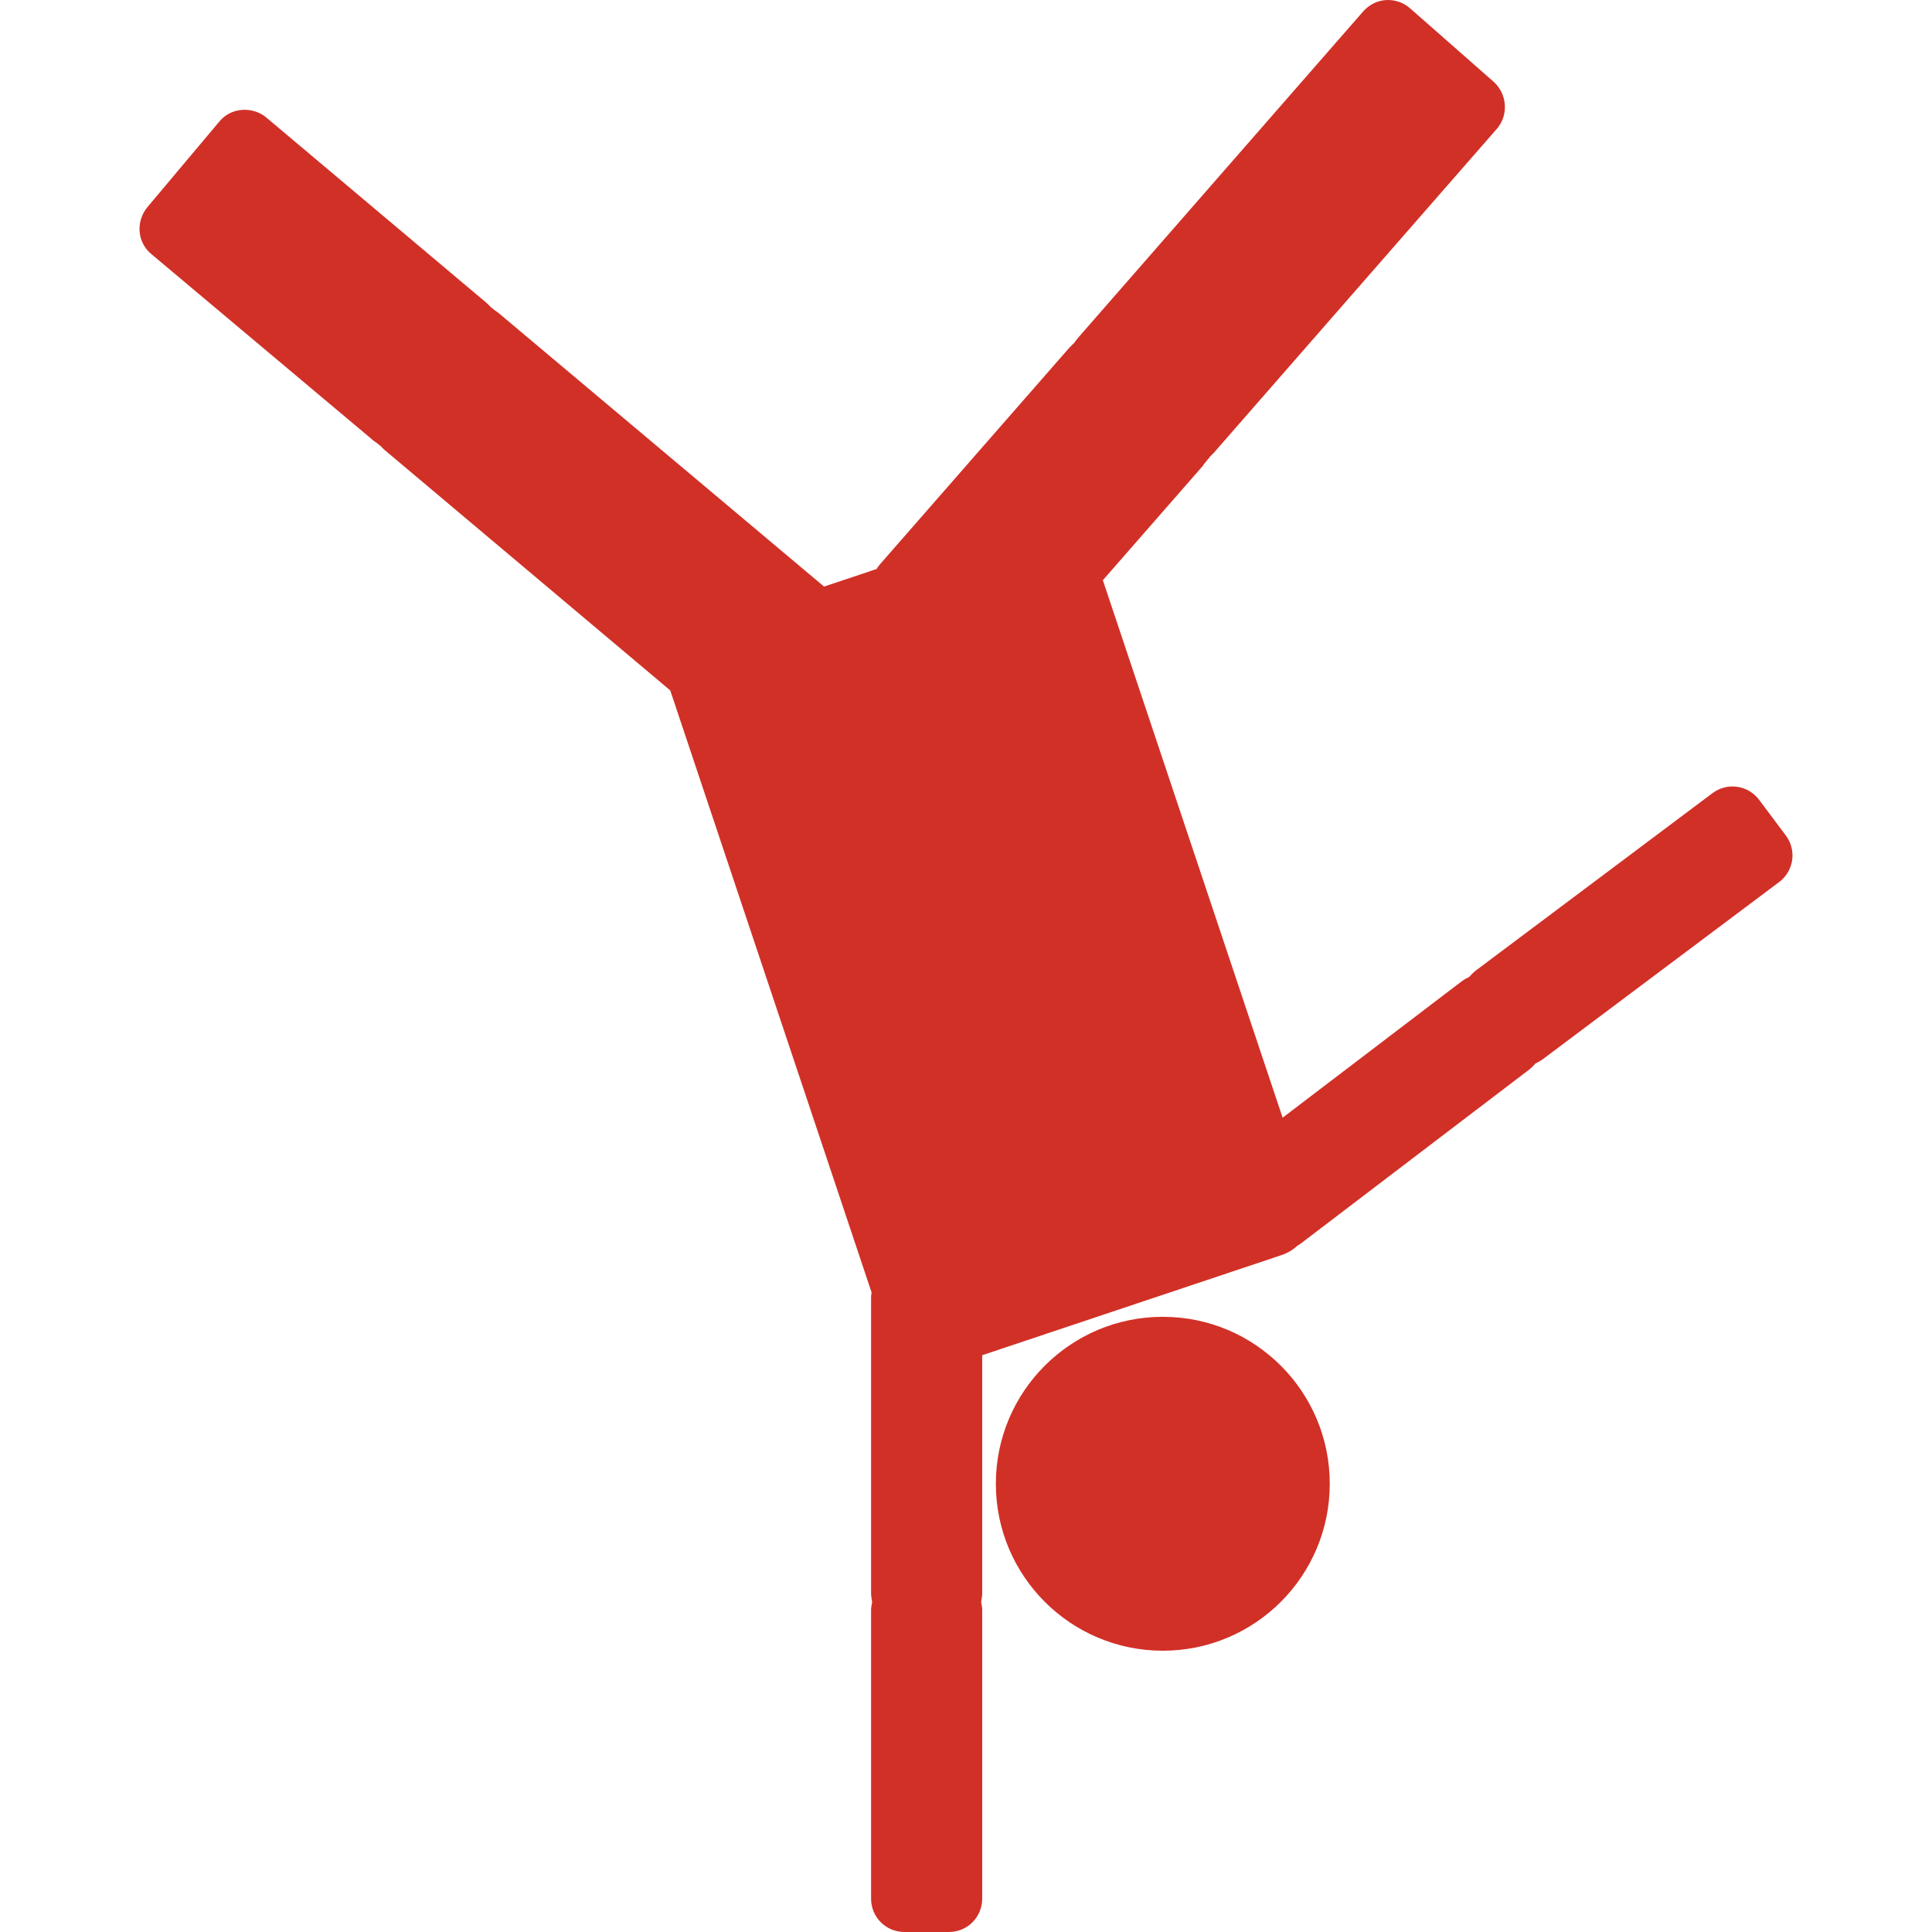 <?xml version="1.0" encoding="utf-8"?>
<!-- Generator: Adobe Illustrator 23.0.3, SVG Export Plug-In . SVG Version: 6.00 Build 0)  -->
<svg version="1.1" xmlns="http://www.w3.org/2000/svg" xmlns:xlink="http://www.w3.org/1999/xlink" x="0px" y="0px"
	 viewBox="0 0 1280 1280" style="enable-background:new 0 0 1280 1280;" xml:space="preserve">
<style type="text/css">
	.st0{fill:#D13027;}
</style>
<g id="Layer_1">
</g>
<g id="d._x09___Camion_semiremorca-Cap_tractor-TIR">
	<title>Hunting</title>
	<desc>Created with Sketch.</desc>
	<g>
		<circle class="st0" cx="770.39" cy="983.03" r="110.61"/>
		<path class="st0" d="M1183.13,553.48l-17.66-23.56c-7.35-9.81-21.11-11.78-30.92-4.43L978.43,642.51l-0.8,0.6
			c-1.59,1.26-2.96,2.69-4.29,4.15c-1.5,0.77-3.02,1.52-4.44,2.52c-0.37,0.26-0.7,0.53-1.07,0.81L849.77,740.5l-119.1-356.09
			l66.57-76.15v-0.33c1.03-1.2,2.09-2.43,3.01-3.68c0.35-0.33,0.66-0.66,1-1c0.05-0.08-0.05-0.25,0-0.33
			c1.03-1.03,2.04-1.9,3.01-3.01l187.4-214.51c8.06-9.23,6.89-23.39-2.34-31.46L934.1,5.41c-4.61-4.03-10.43-5.73-16.06-5.35
			c-5.63,0.38-11.03,3.08-15.06,7.7l-187.4,214.51c-1.04,1.19-2.08,2.43-3.01,3.68c-0.34,0.45-0.68,0.88-1,1.34
			c-1.04,1.01-2.04,1.91-3.01,3.01c-0.08,0.08-0.26,0.25-0.33,0.33L582.73,374.18c-0.77,0.88-1.39,1.84-2,2.81l-34.77,11.63
			L330.7,207.7c-1.2-1.01-2.43-1.78-3.68-2.68c-0.33-0.35-0.66-0.66-1-1c-0.08-0.05-0.26,0.05-0.33,0
			c-1.03-1.02-1.89-2.06-3.01-3.01c-0.08-0.07-0.25-0.26-0.33-0.33L176.43,77.85c-4.69-3.94-10.78-5.51-16.4-5.02
			s-10.78,3.01-14.72,7.7l-47.52,56.56c-7.89,9.38-7.04,23.24,2.34,31.12l146.24,122.81l0.33,0.33c1.2,1,2.43,1.79,3.68,2.68
			c0.39,0.28,0.61,0.74,1,1c0.05,0.06,0.28-0.06,0.33,0c1.05,1.01,1.88,2.06,3.01,3.01l189.33,159.37l133.4,398.87
			c-0.17,1.12-0.34,2.23-0.34,3.4v195.1v1c0.05,1.91,0.37,3.73,0.7,5.56c-0.31,1.7-0.63,3.39-0.7,5.15c-0.01,0.45,0,0.88,0,1.34
			v190.08c0,12.26,9.83,22.09,22.09,22.09h29.45c12.26,0,22.09-9.83,22.09-22.09v-190.08c0-0.46,0.01-0.88,0-1.34
			c-0.06-1.77-0.39-3.46-0.7-5.15c0.33-1.82,0.65-3.65,0.7-5.56c0.01-0.33,0-0.68,0-1V897.86l198.35-66.34
			c4.05-1.36,7.58-3.53,10.53-6.22c0.52-0.33,1.07-0.59,1.58-0.97l151.22-115.16c0.36-0.28,0.71-0.52,1.07-0.81
			c1.39-1.14,2.56-2.45,3.74-3.74c1.54-0.79,3.09-1.56,4.54-2.59c0.27-0.19,0.54-0.4,0.8-0.6L1178.7,584.4
			C1188.51,577.05,1190.48,563.29,1183.13,553.48z"/>
	</g>
</g>
</svg>
